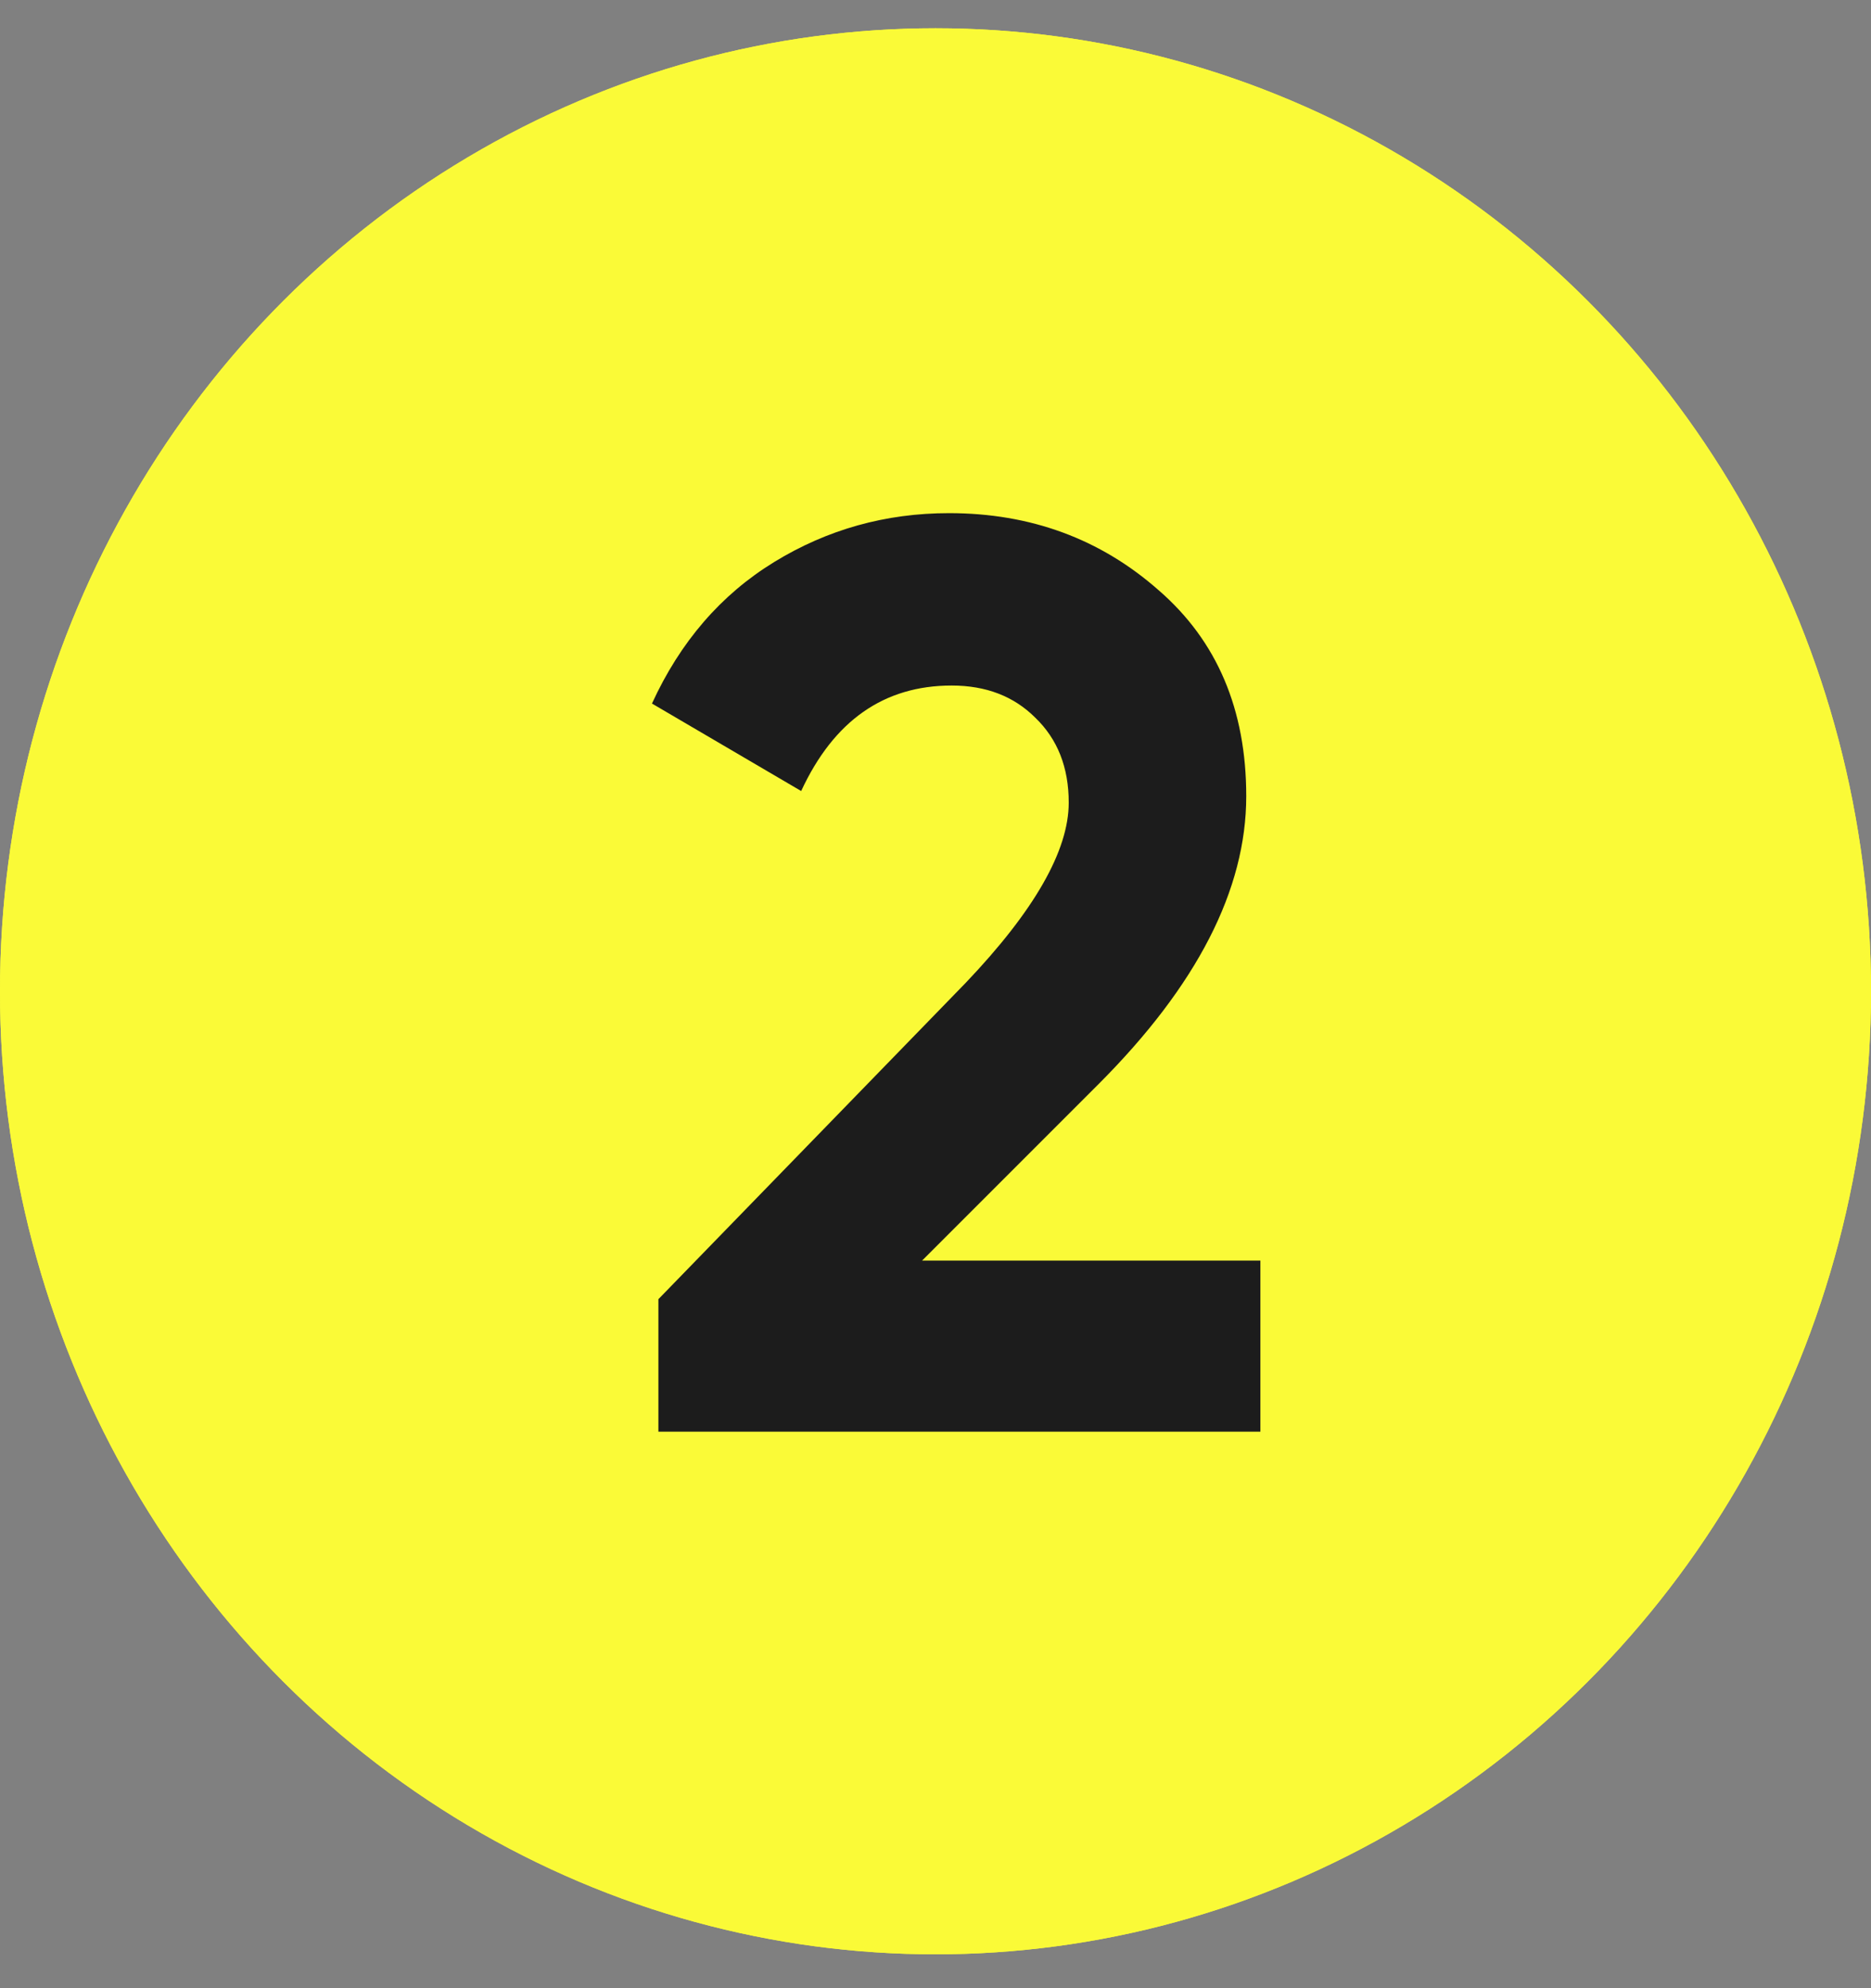<?xml version="1.0" encoding="UTF-8"?> <svg xmlns="http://www.w3.org/2000/svg" width="48" height="51" viewBox="0 0 48 51" fill="none"><rect x="0" y="0" width="48" height="51" fill="#808080" stroke="none"/> <ellipse cx="24" cy="25.428" rx="24" ry="24.703" fill="#FAFA37"></ellipse> <ellipse cx="24" cy="25.428" rx="24" ry="24.703" fill="#FAFA37"></ellipse> <path d="M16.891 36.725V33.326L24.778 25.208C26.538 23.36 27.418 21.82 27.418 20.588C27.418 19.686 27.132 18.96 26.56 18.41C26.01 17.86 25.295 17.585 24.415 17.585C22.677 17.585 21.39 18.487 20.554 20.291L16.726 18.047C17.452 16.463 18.497 15.253 19.861 14.417C21.225 13.581 22.721 13.163 24.349 13.163C26.439 13.163 28.232 13.823 29.728 15.143C31.224 16.441 31.972 18.201 31.972 20.423C31.972 22.821 30.707 25.285 28.177 27.815L23.656 32.336H32.335V36.725H16.891Z" fill="#1C1C1C"></path> </svg> 